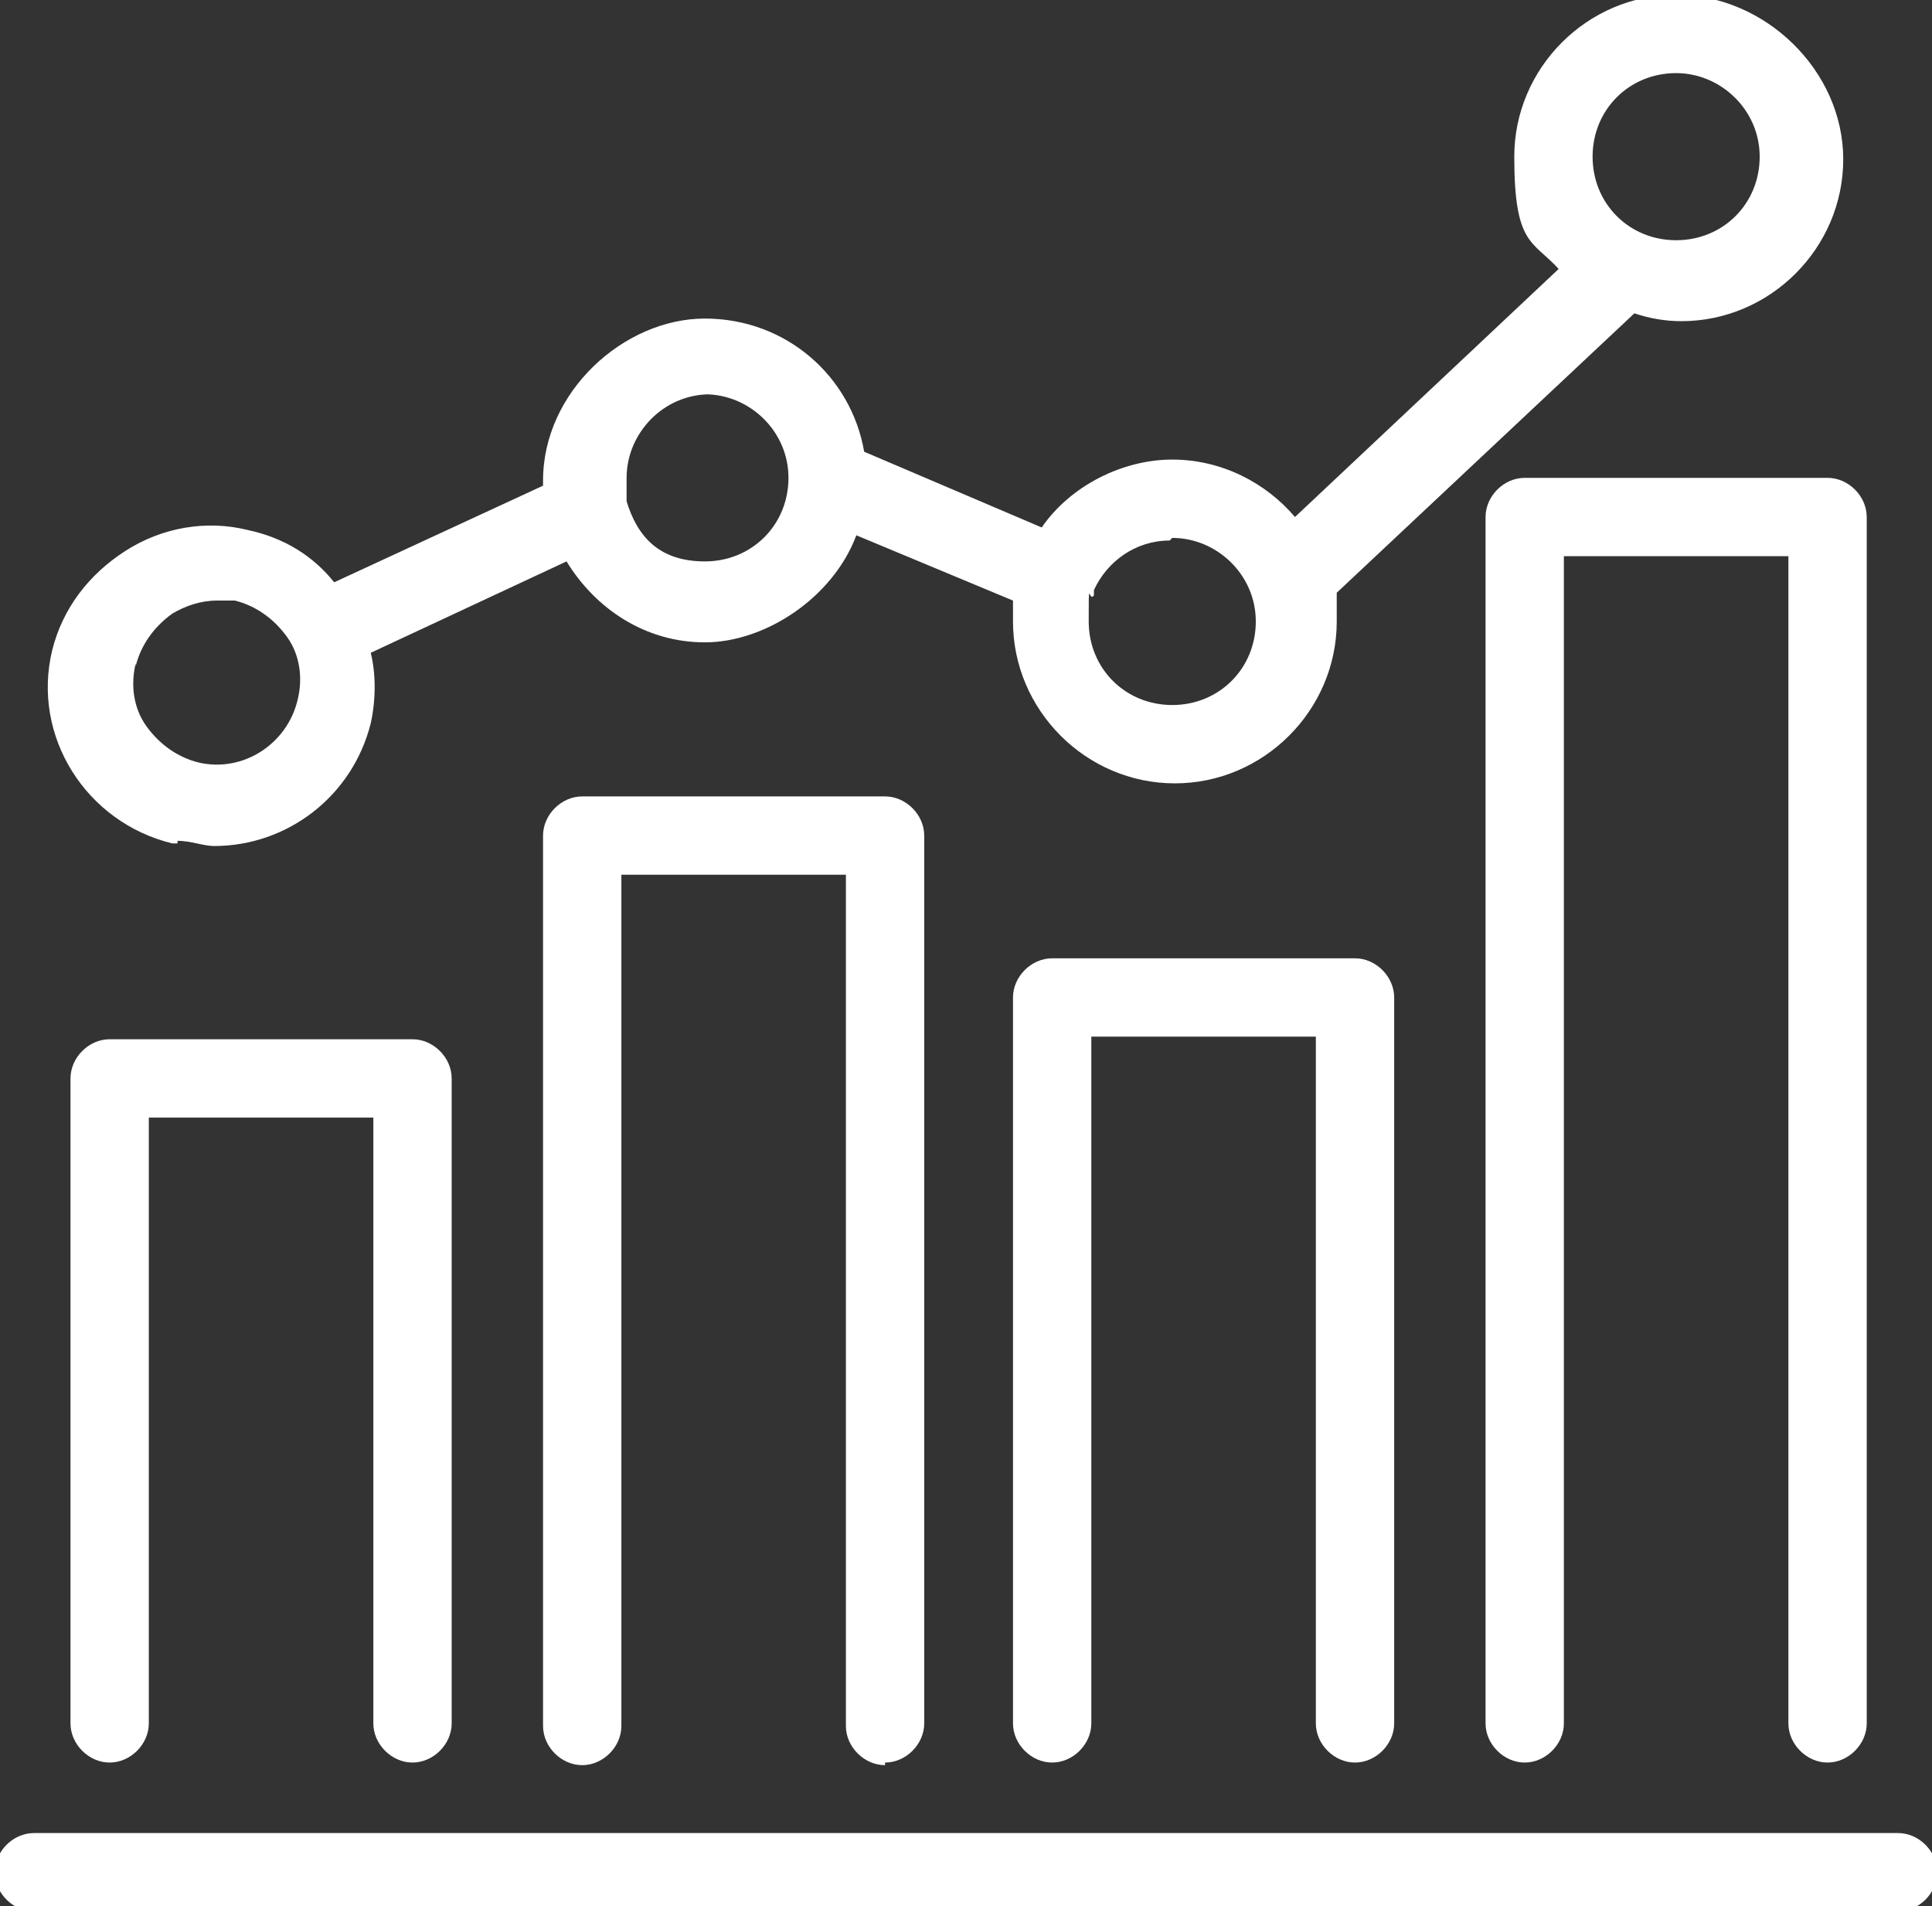 <?xml version="1.0" encoding="UTF-8"?>
<svg id="Layer_1" data-name="Layer 1" xmlns="http://www.w3.org/2000/svg" version="1.1" viewBox="0 0 74 73">
  <rect x="0" y="0" width="74" height="73" fill="#333333" stroke="none"/>
  <defs>
    <style>
      .cls-1 {
        fill: white;
        stroke-width: 0px;
      }
    </style>
  </defs>
  <path class="cls-1" d="M58.4,18.3c-.8,0-1.5.7-1.5,1.5v46.2c0,.8.7,1.5,1.5,1.5s1.5-.7,1.5-1.5V21.3h8.6v44.7c0,.8.7,1.5,1.5,1.5s1.5-.7,1.5-1.5V19.8c0-.8-.7-1.5-1.5-1.5h-11.6Z"/>
  <path class="cls-1" d="M51.9,67.5c.8,0,1.5-.7,1.5-1.5v-27.8c0-.8-.7-1.5-1.5-1.5h-11.6c-.8,0-1.5.7-1.5,1.5v27.8c0,.8.7,1.5,1.5,1.5s1.5-.7,1.5-1.5v-26.3h8.6v26.3c0,.8.7,1.5,1.5,1.5Z"/>
  <path class="cls-1" d="M33.9,67.5c.8,0,1.5-.7,1.5-1.5v-34c0-.8-.7-1.5-1.5-1.5h-11.6c-.8,0-1.5.7-1.5,1.5v34.1c0,.8.7,1.5,1.5,1.5s1.5-.7,1.5-1.5v-32.6h8.6v32.6c0,.8.7,1.5,1.5,1.5h0Z"/>
  <path class="cls-1" d="M15.8,67.5c.8,0,1.5-.7,1.5-1.5v-24.7c0-.8-.7-1.5-1.5-1.5H4.2c-.8,0-1.5.7-1.5,1.5v24.7c0,.8.7,1.5,1.5,1.5s1.5-.7,1.5-1.5v-23.2h8.6v23.2c0,.8.7,1.5,1.5,1.5Z"/>
  <path class="cls-1" d="M6.8,32.2c.5,0,1,.2,1.4.2,2.8,0,5.3-1.9,6-4.7.2-.9.2-1.9,0-2.7l7.5-3.5c1.1,1.8,3,3.1,5.3,3.1s4.9-1.7,5.8-4.1l6,2.5v.8c0,3.4,2.8,6.2,6.2,6.2s6.2-2.8,6.2-6.2,0-.8,0-1.1l11.4-10.7c.6.2,1.2.3,1.8.3,3.4,0,6.2-2.8,6.2-6.2S67.6-.2,64.2-.2s-6.2,2.8-6.2,6.2.7,3.2,1.7,4.3l-10.1,9.5c-1.1-1.3-2.8-2.2-4.7-2.2s-3.9,1-5,2.6l-6.8-2.9c-.5-2.9-3-5.1-6.1-5.1s-6.2,2.8-6.2,6.2,0,.1,0,.2l-8,3.7c-.8-1-1.9-1.7-3.3-2-1.6-.4-3.3-.1-4.7.8-1.4.9-2.4,2.2-2.8,3.8-.8,3.3,1.3,6.6,4.6,7.4h.2ZM64.2,2.8c1.7,0,3.2,1.4,3.2,3.2s-1.4,3.2-3.2,3.2-3.2-1.4-3.2-3.2,1.4-3.2,3.2-3.2ZM44.9,20.6c1.7,0,3.2,1.4,3.2,3.2s-1.4,3.2-3.2,3.2-3.2-1.4-3.2-3.2,0-.7.2-1h0v-.2c.5-1.1,1.6-1.9,2.9-1.9h0ZM27,15.1c1.7,0,3.2,1.4,3.2,3.2s-1.4,3.2-3.2,3.2-2.6-1-3-2.3v-.9c0-1.7,1.4-3.2,3.2-3.2h-.2ZM5.2,25.5c.2-.8.7-1.5,1.4-2,.5-.3,1.1-.5,1.7-.5h.7c.8.2,1.5.7,2,1.4s.6,1.6.4,2.4c-.4,1.7-2.1,2.8-3.8,2.4-.8-.2-1.5-.7-2-1.4s-.6-1.6-.4-2.4h0Z"/>
  <path class="cls-1" d="M72.7,70.2H1.3c-.8,0-1.5.7-1.5,1.5s.7,1.5,1.5,1.5h71.4c.8,0,1.5-.7,1.5-1.5s-.7-1.5-1.5-1.5Z"/>
</svg>